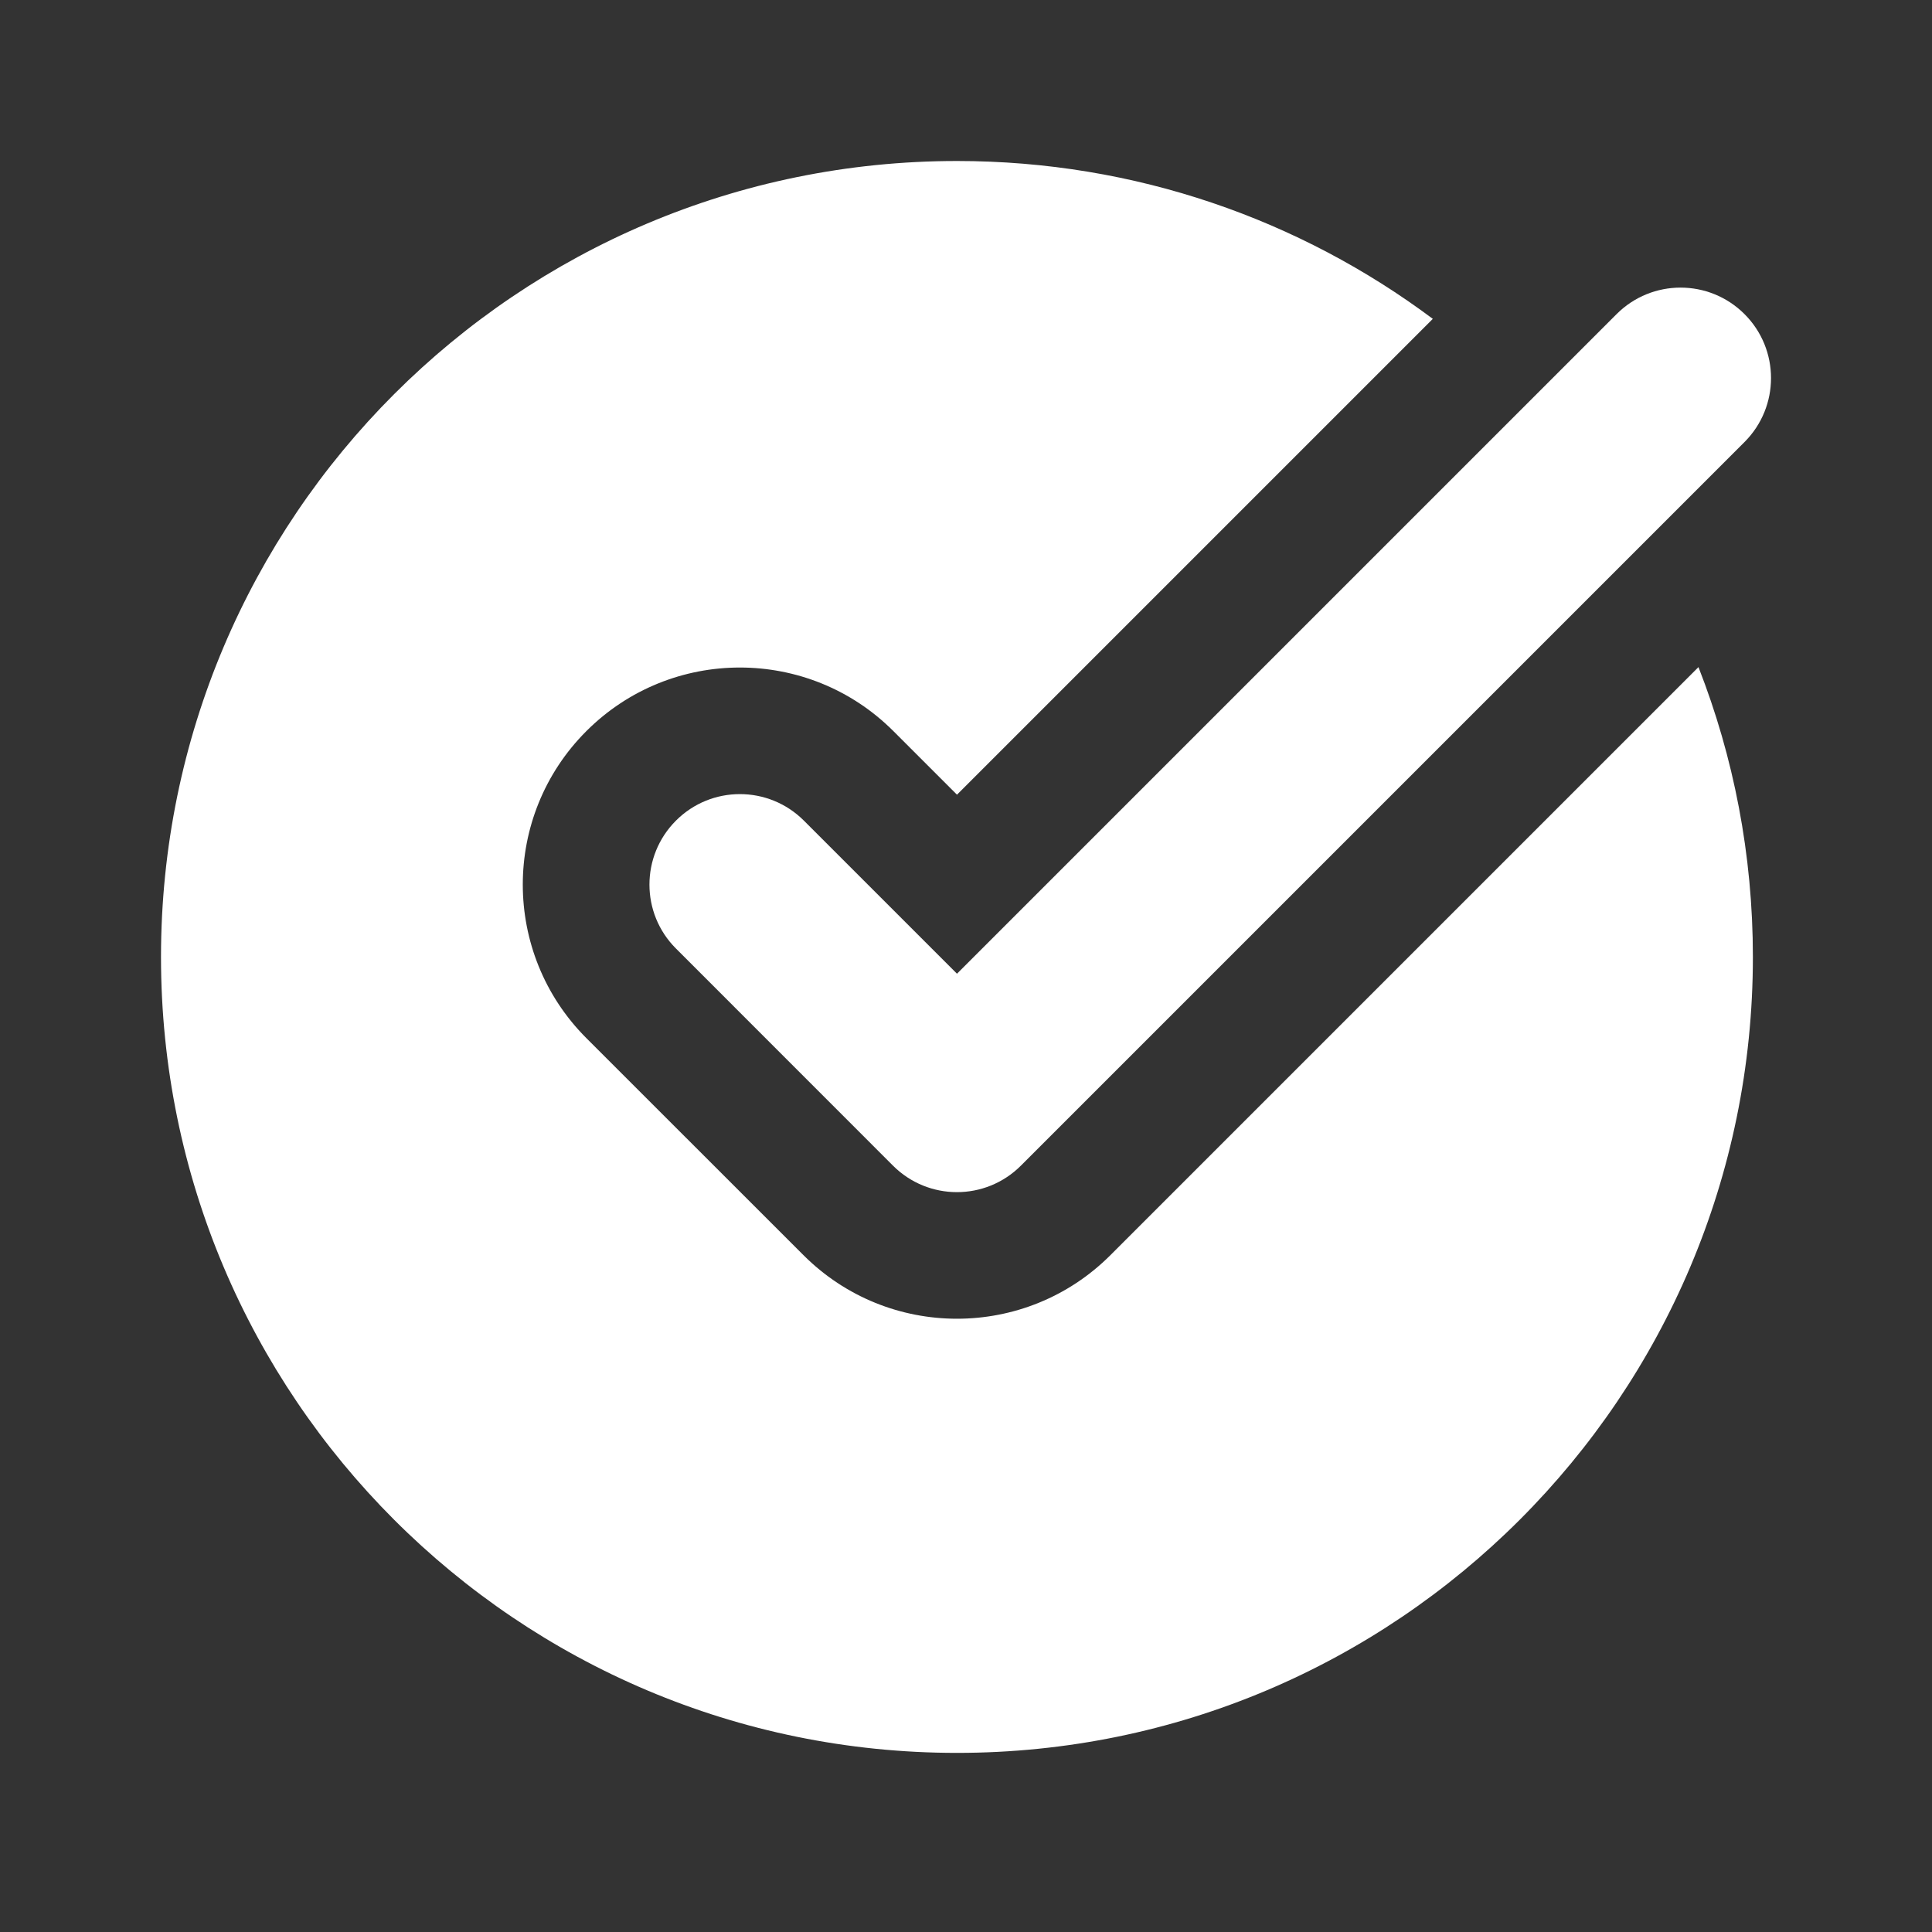 <svg width="24" height="24" viewBox="0 0 24 24" fill="none" xmlns="http://www.w3.org/2000/svg">
<rect x="0" y="0" width="24" height="24" fill="#333333" stroke="none"/>
<g id="check-circle">
<g id="Vector">
<path d="M11.888 2C6.427 2 2 6.427 2 11.888C2 17.348 6.427 21.775 11.888 21.775C17.348 21.775 21.775 17.348 21.775 11.888C21.775 10.617 21.536 9.403 21.099 8.287L13.794 15.592C12.741 16.645 11.034 16.645 9.981 15.592L7.284 12.896C6.231 11.842 6.231 10.135 7.284 9.082C8.337 8.029 10.045 8.029 11.098 9.082L11.888 9.872L17.799 3.961C16.15 2.729 14.104 2 11.888 2Z" fill="white"/>
<path d="M21.671 5.491C22.11 5.052 22.11 4.341 21.671 3.902C21.232 3.463 20.521 3.463 20.082 3.902L11.888 12.096L9.986 10.194C9.547 9.755 8.835 9.755 8.397 10.194C7.958 10.633 7.958 11.345 8.397 11.783L11.093 14.48C11.532 14.919 12.243 14.919 12.682 14.48L21.671 5.491Z" fill="white"/>
</g>
</g>
</svg>
